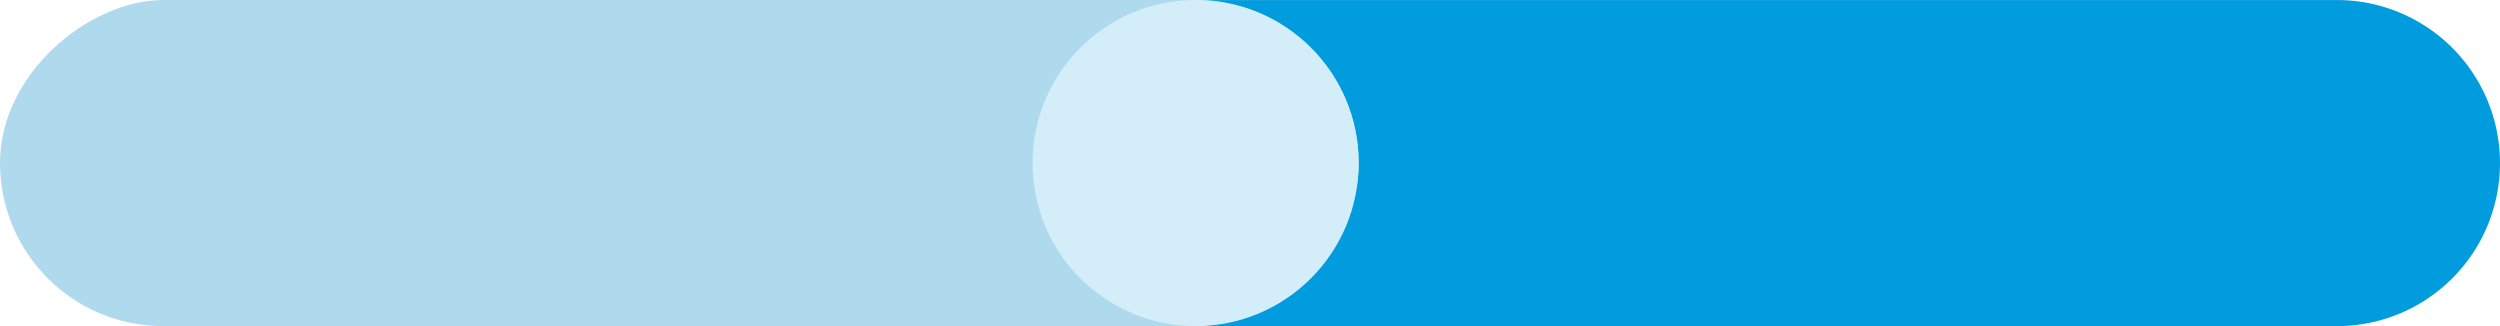 <svg xmlns="http://www.w3.org/2000/svg" width="62.707" height="8.179" viewBox="0 0 62.707 8.179">
  <g id="グループ_2297" data-name="グループ 2297" transform="translate(-921.647 -2107.823)">
    <path id="パス_48396" data-name="パス 48396" d="M4.09,0a4.09,4.09,0,0,1,4.09,4.09V32.717a4.09,4.09,0,1,1-8.179,0V4.09A4.09,4.09,0,0,1,4.09,0Z" transform="translate(984.354 2107.823) rotate(90)" fill="#019cde"/>
    <rect id="長方形_390" data-name="長方形 390" width="8.179" height="34.08" rx="4.09" transform="translate(955.727 2107.823) rotate(90)" fill="#afdaed"/>
    <circle id="楕円形_47" data-name="楕円形 47" cx="4.09" cy="4.09" r="4.09" transform="translate(947.547 2107.823)" fill="#d3eef9"/>
  </g>
</svg>
